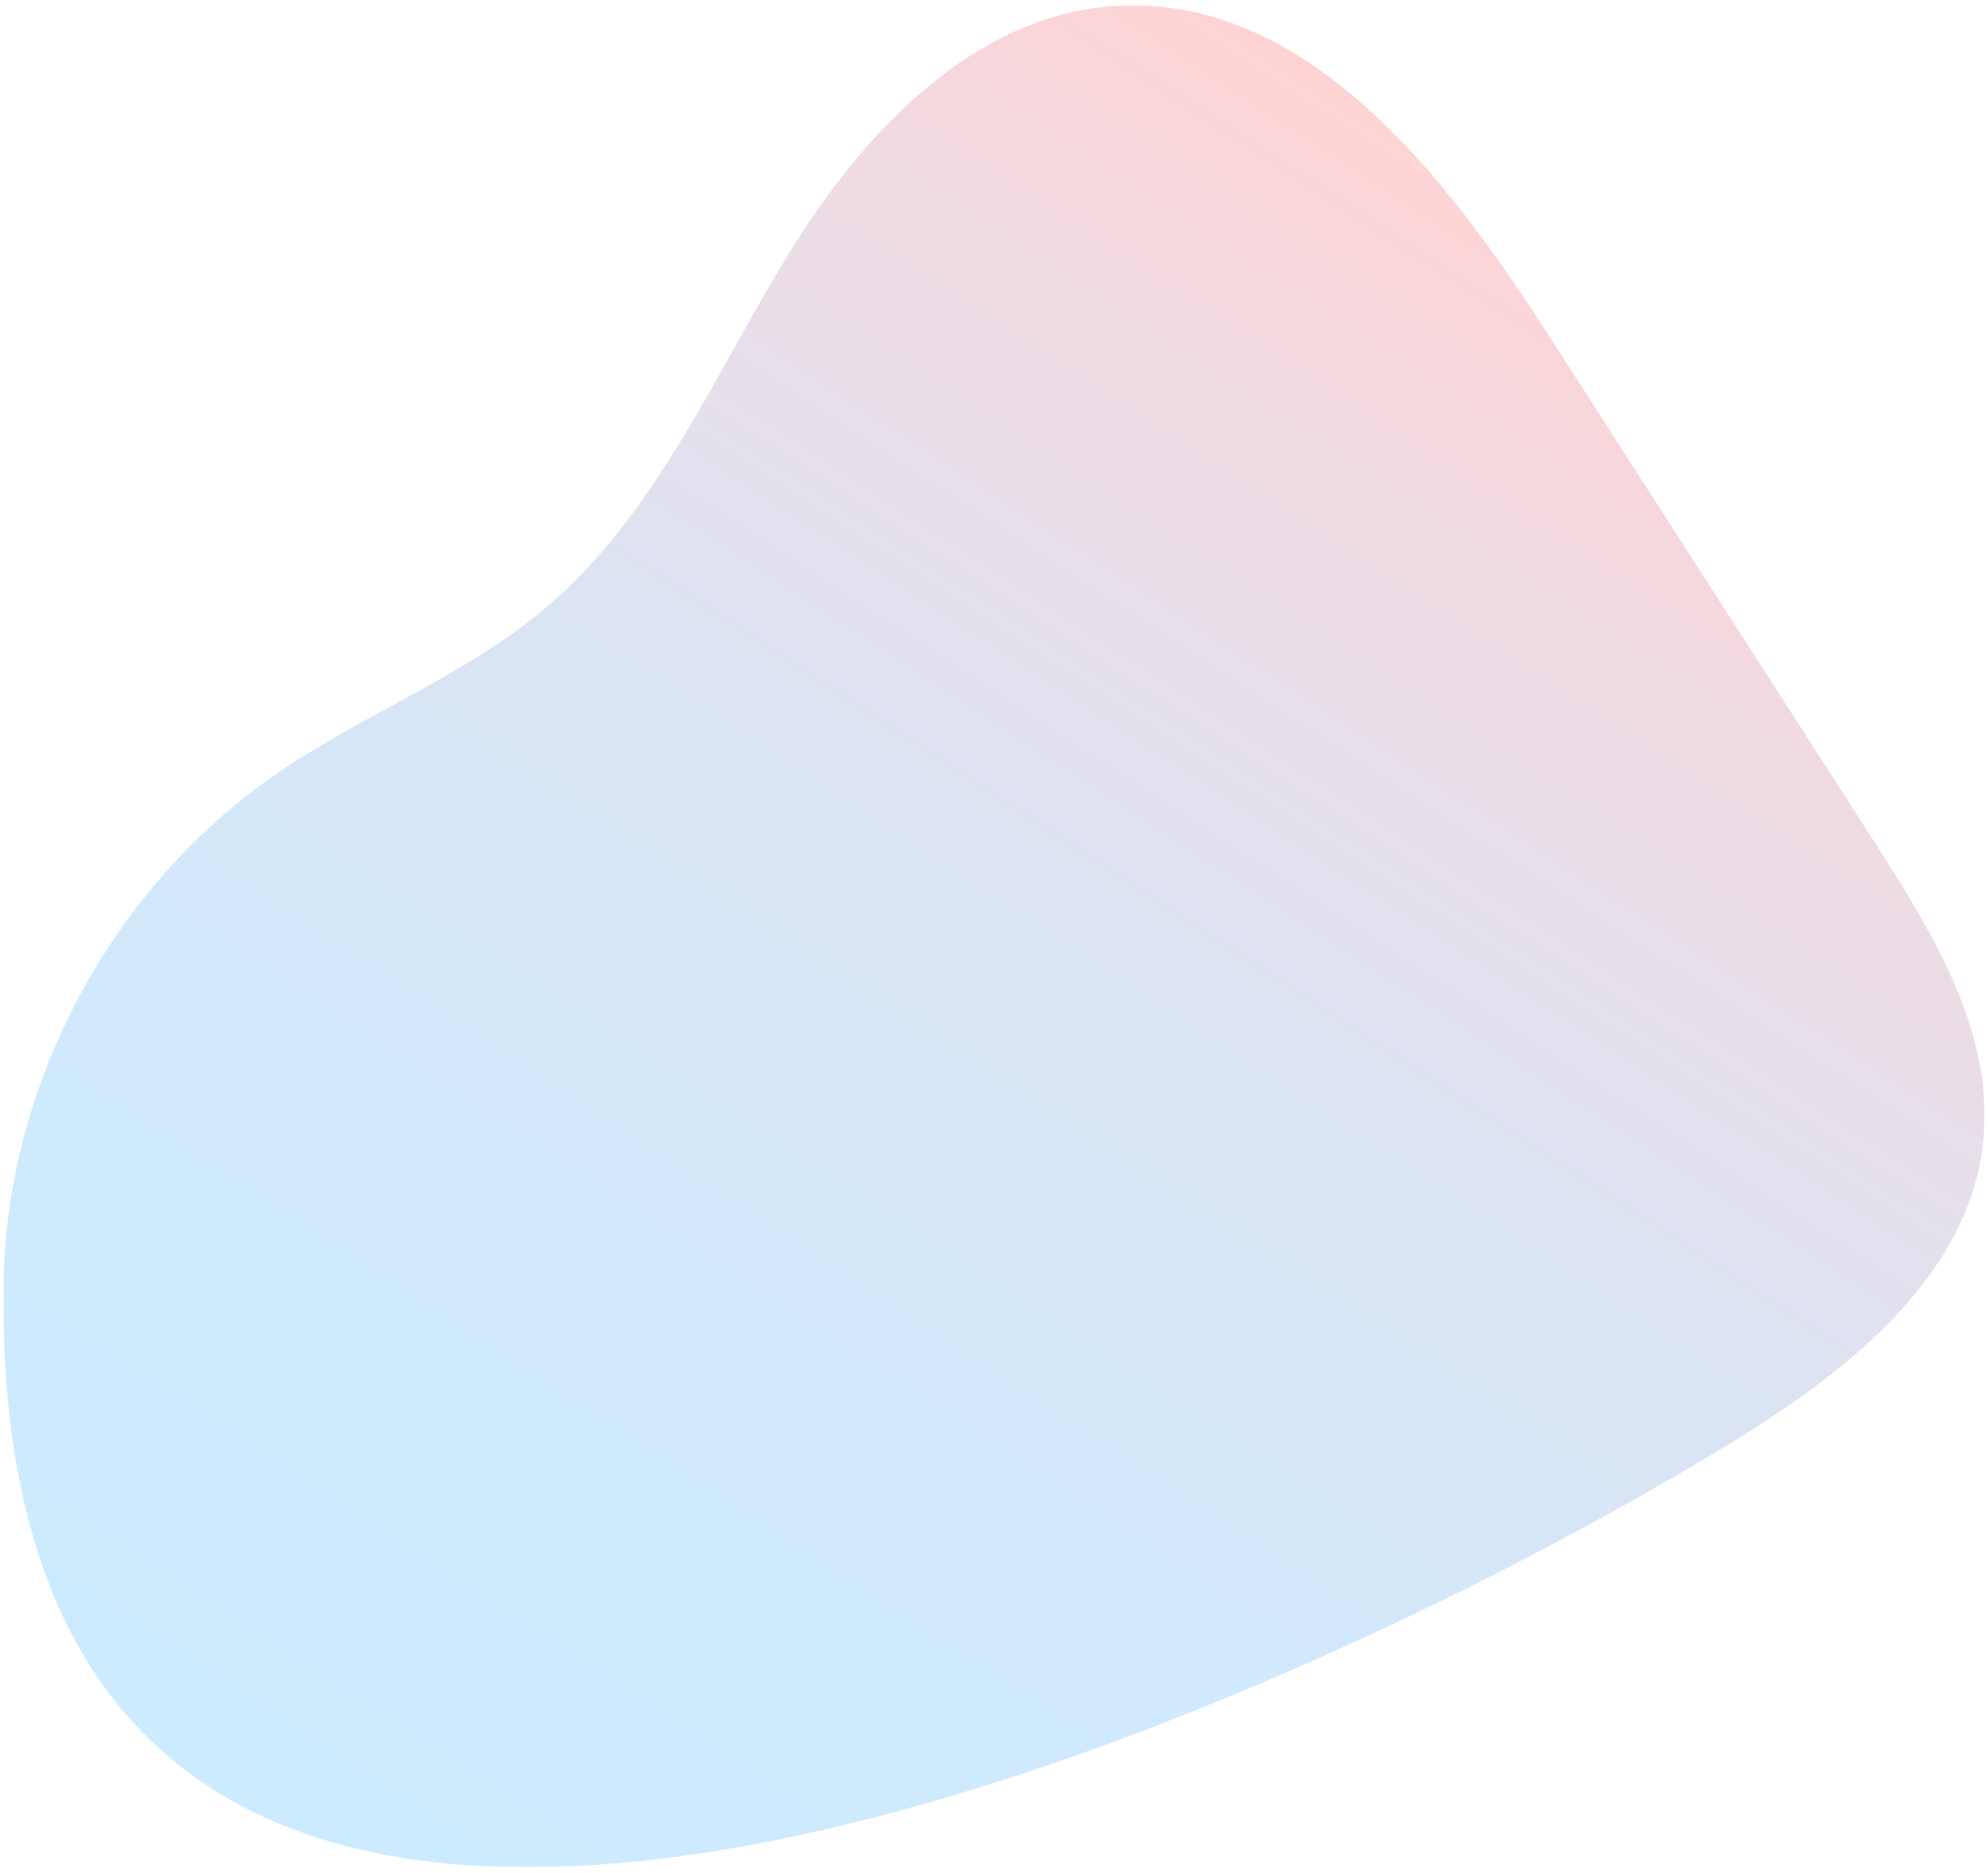 <?xml version="1.0" encoding="utf-8"?>
<!-- Generator: Adobe Illustrator 16.0.0, SVG Export Plug-In . SVG Version: 6.00 Build 0)  -->
<!DOCTYPE svg PUBLIC "-//W3C//DTD SVG 1.1//EN" "http://www.w3.org/Graphics/SVG/1.1/DTD/svg11.dtd">
<svg version="1.1" id="圖層_1" xmlns="http://www.w3.org/2000/svg" xmlns:xlink="http://www.w3.org/1999/xlink" x="0px" y="0px"
	 width="860px" height="810px" viewBox="0 0 860 810" enable-background="new 0 0 860 810" xml:space="preserve">
<defs>
	<filter id="Adobe_OpacityMaskFilter" filterUnits="userSpaceOnUse" x="1.454" y="2.335" width="857.092" height="805.33">
		<feColorMatrix  type="matrix" values="1 0 0 0 0  0 1 0 0 0  0 0 1 0 0  0 0 0 1 0"/>
	</filter>
</defs>
<mask maskUnits="userSpaceOnUse" x="1.454" y="2.335" width="857.092" height="805.33" id="SVGID_1_">
	<g filter="url(#Adobe_OpacityMaskFilter)">
		<linearGradient id="SVGID_2_" gradientUnits="userSpaceOnUse" x1="456.207" y1="869.852" x2="456.207" y2="-19.148">
			<stop  offset="0" style="stop-color:#FFFFFF"/>
			<stop  offset="0.879" style="stop-color:#000000"/>
		</linearGradient>
		<rect x="1.207" y="-19.148" fill="url(#SVGID_2_)" width="910" height="889"/>
	</g>
</mask>
<linearGradient id="SVGID_3_" gradientUnits="userSpaceOnUse" x1="273.067" y1="-5990.162" x2="-347.329" y2="-6620.745" gradientTransform="matrix(0.214 0.977 -0.977 0.214 -5706.988 1863.037)">
	<stop  offset="0" style="stop-color:#CDEBFF"/>
	<stop  offset="0.307" style="stop-color:#D0E9FC"/>
	<stop  offset="0.57" style="stop-color:#DBE4F3"/>
	<stop  offset="0.817" style="stop-color:#EDDCE4"/>
	<stop  offset="1" style="stop-color:#FFD3D4"/>
</linearGradient>
<path mask="url(#SVGID_1_)" fill="url(#SVGID_3_)" d="M119.774,334.555c37.724-25.953,81.867-42.354,116.74-72.03
	c47.04-40.016,71.971-99.326,104.188-152.018C372.914,57.813,420.723,6.546,482.35,2.589
	c82.145-5.274,142.602,72.515,187.127,141.743c47.328,73.581,94.656,147.169,141.984,220.749
	c25.121,39.062,51.281,82.164,46.52,128.358c-6.049,58.7-59.104,100.041-109.453,130.83C548.662,746.49-4.612,999.958,1.504,555.581
	C2.696,468.786,48.278,383.741,119.774,334.555z"/>
</svg>
